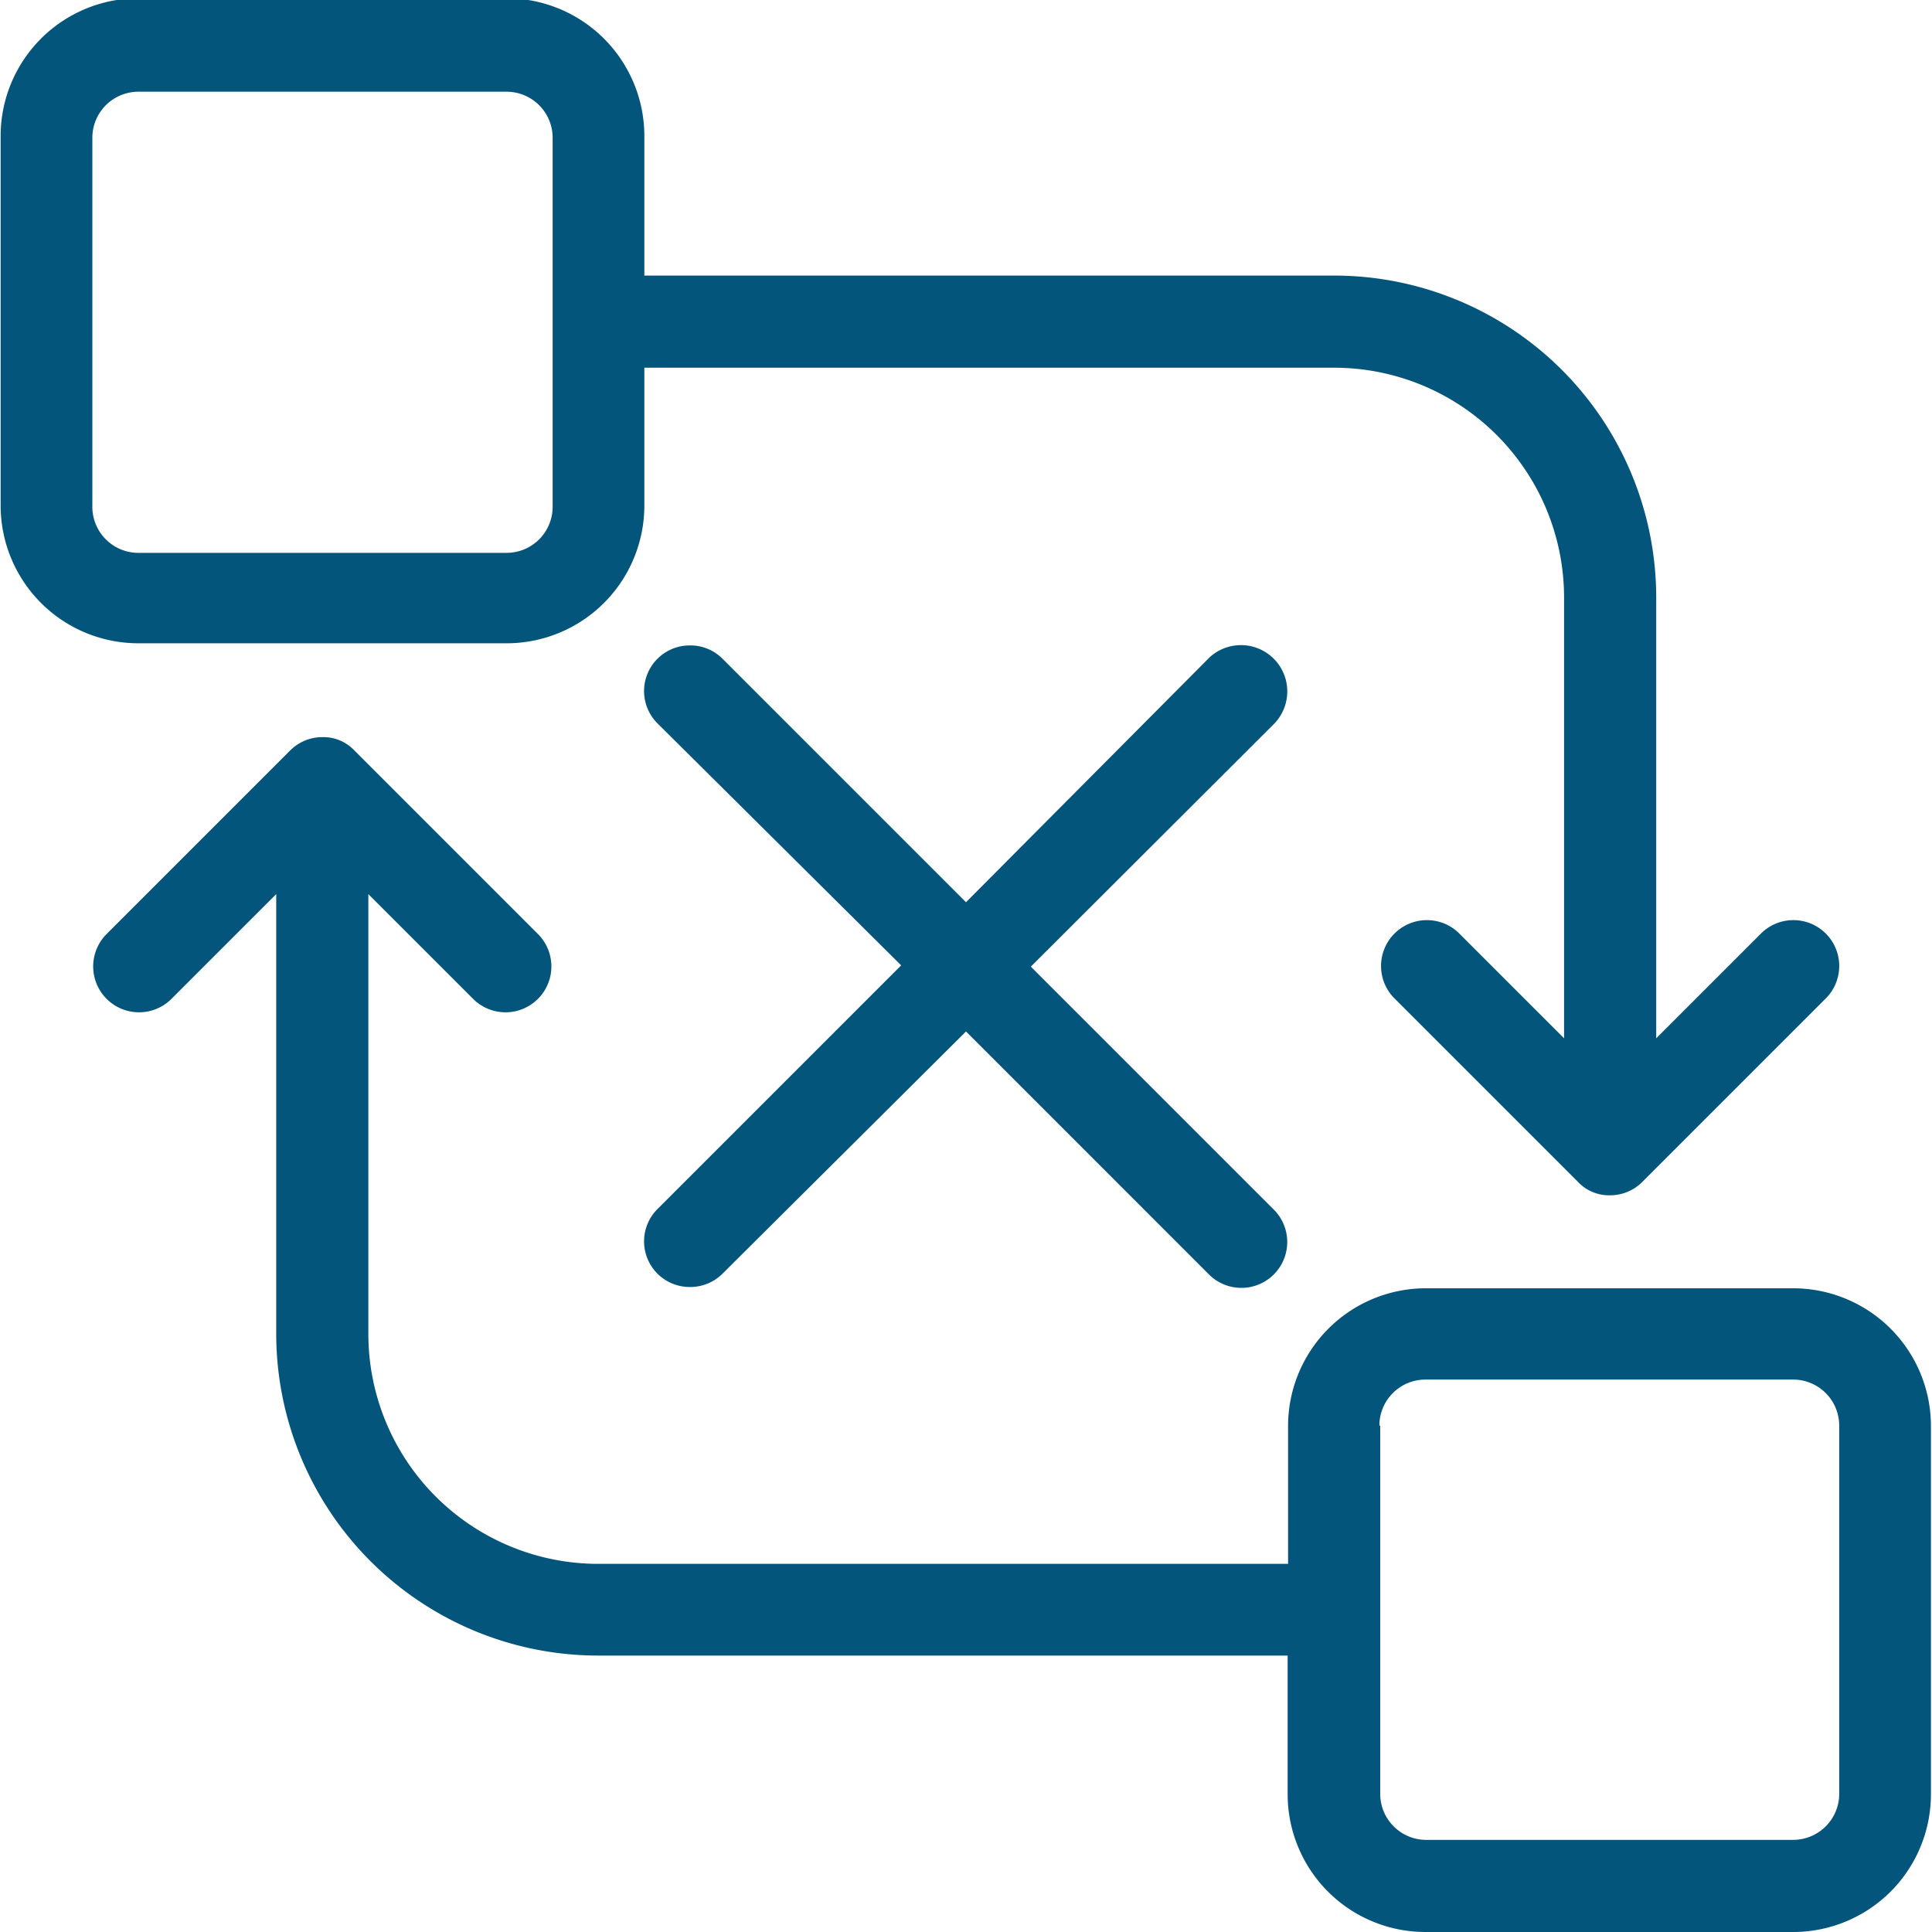 <?xml version="1.0" encoding="UTF-8"?>
<svg xmlns="http://www.w3.org/2000/svg" overflow="hidden" viewBox="0 0 45.26 45.29" width="50" height="50"><path fill="#03557C" d="M3.23 2.15a1.08 1.08 0 0 0-1.08 1.08v8.62a1.08 1.08 0 0 0 1.08 1.11h8.63a1.08 1.08 0 0 0 1.08-1.08V3.23a1.08 1.08 0 0 0-1.08-1.08zm25.11 13.26a1.086 1.086 0 0 1 1.52 1.55l-5.71 5.7 5.71 5.71a1.075 1.075 0 0 1-1.52 1.52l-5.71-5.71-5.71 5.68a1.07 1.07 0 0 1-.76.31 1.07 1.07 0 0 1-.767-1.823l.007-.007 5.71-5.71-5.71-5.67a1.07 1.07 0 0 1 .76-1.83 1.06 1.06 0 0 1 .76.31l5.71 5.71zM15.09 8.62v3.23a3.23 3.23 0 0 1-3.23 3.23H3.23A3.23 3.23 0 0 1 0 11.85V3.23A3.23 3.23 0 0 1 3.19-.04h8.67a3.23 3.23 0 0 1 3.23 3.23v3.27h16.17a7.55 7.55 0 0 1 7.55 7.55v10.33l2.47-2.47a1.075 1.075 0 0 1 1.52 1.52l-4.31 4.31c-.2.205-.474.32-.76.32a1 1 0 0 1-.76-.32l-4.31-4.31a1.075 1.075 0 0 1 1.52-1.52l2.47 2.47V14.01a5.39 5.39 0 0 0-5.39-5.39zm17.25 24.8v8.63c0 .589.471 1.07 1.06 1.08h8.62a1.08 1.08 0 0 0 1.08-1.08v-8.63a1.08 1.08 0 0 0-1.08-1.08H33.4a1.08 1.08 0 0 0-1.08 1.08m-2.15 5.39H14.01a7.55 7.55 0 0 1-7.55-7.55v-10.3l-2.47 2.47a1.075 1.075 0 0 1-1.52-1.52l4.31-4.31c.2-.205.474-.32.76-.32a1 1 0 0 1 .76.32l4.31 4.31a1.075 1.075 0 0 1-1.52 1.52l-2.47-2.47v10.31a5.39 5.39 0 0 0 5.39 5.39h16.17v-3.23a3.23 3.23 0 0 1 3.22-3.23h8.62a3.23 3.23 0 0 1 3.23 3.23v8.63a3.23 3.23 0 0 1-3.23 3.23H33.4a3.23 3.23 0 0 1-3.23-3.23v-3.25z"/></svg>
